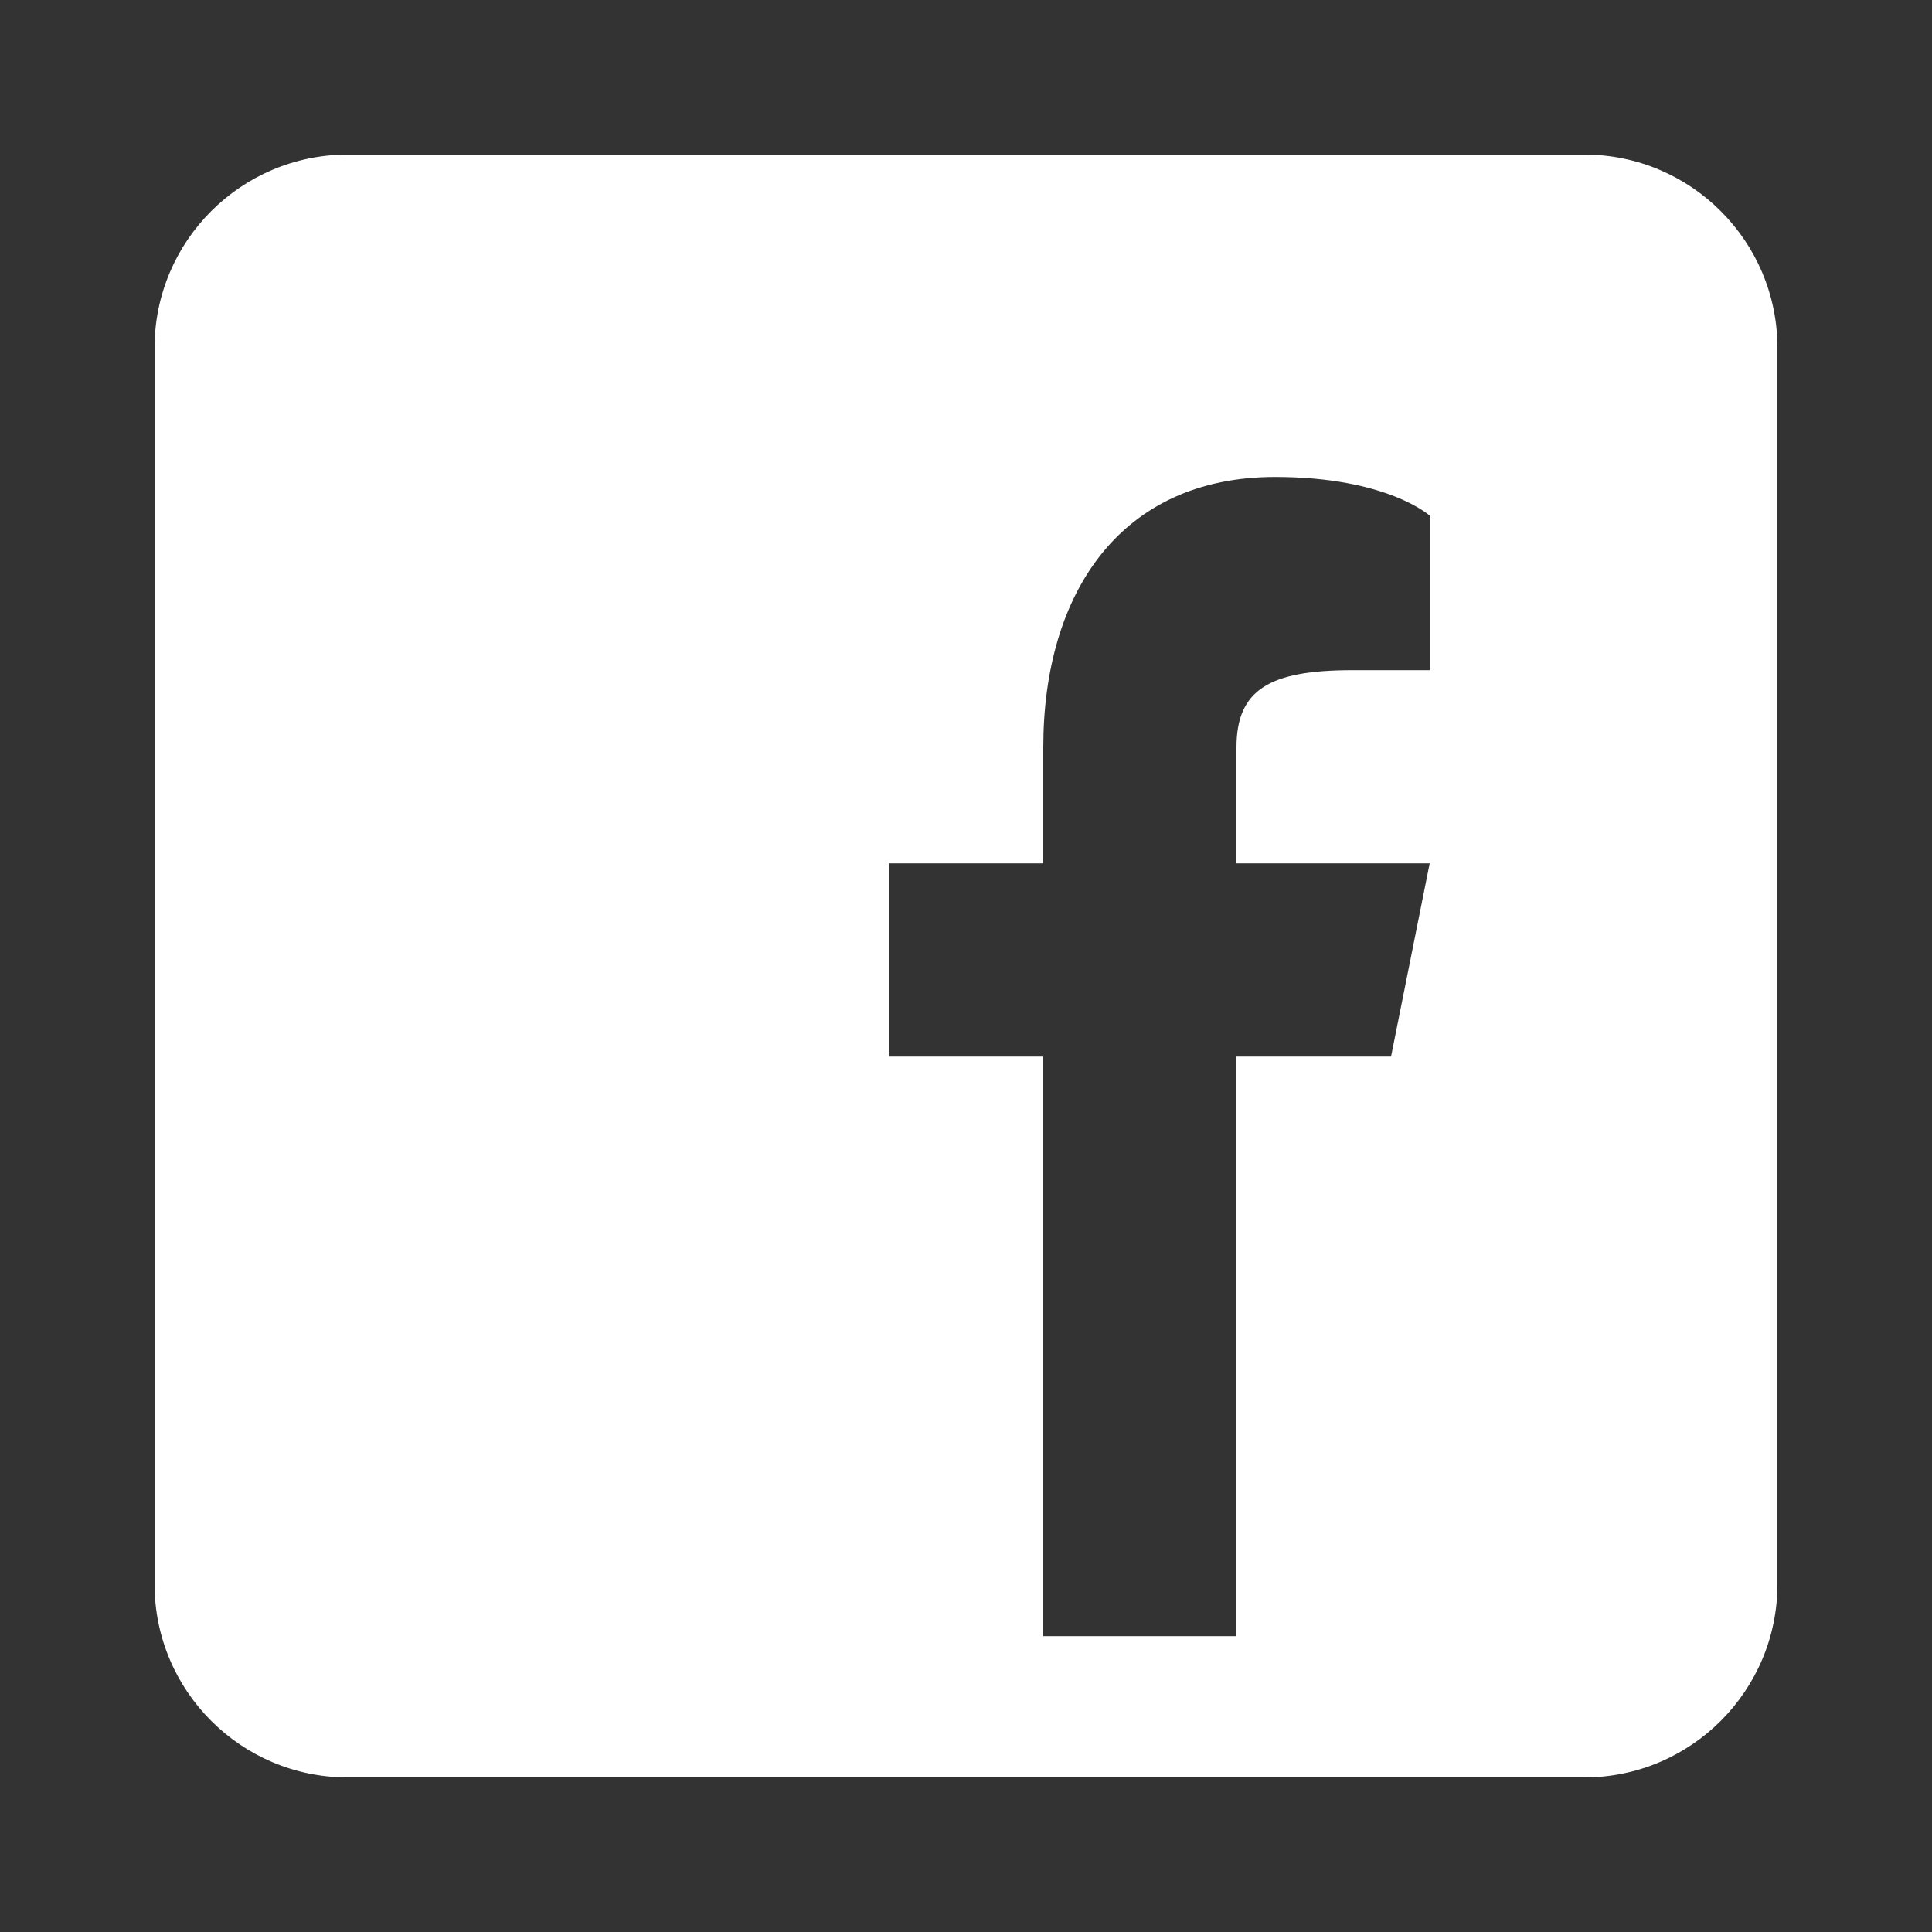 <svg xmlns="http://www.w3.org/2000/svg" width="32" height="32" viewBox="0 0 32 32" fill="none">
    <rect x="0" y="0" width="32" height="32" fill="#333333" stroke="none"/>
    <path
        d="M26.24 2.56H5.76C3.993 2.56 2.56 3.994 2.56 5.76V26.24C2.56 28.006 3.993 29.44 5.76 29.44H26.24C28.006 29.44 29.44 28.006 29.44 26.24V5.76C29.44 3.994 28.006 2.56 26.24 2.56ZM23.68 11.1H22.4C21.03 11.1 20.48 11.42 20.48 12.38V14.3H23.68L23.04 17.5H20.48V27.1H17.28V17.5H14.72V14.3H17.28V12.38C17.28 9.82 18.56 7.9 21.12 7.9C22.976 7.9 23.68 8.54 23.68 8.54V11.1Z"
        fill="white" />
</svg>